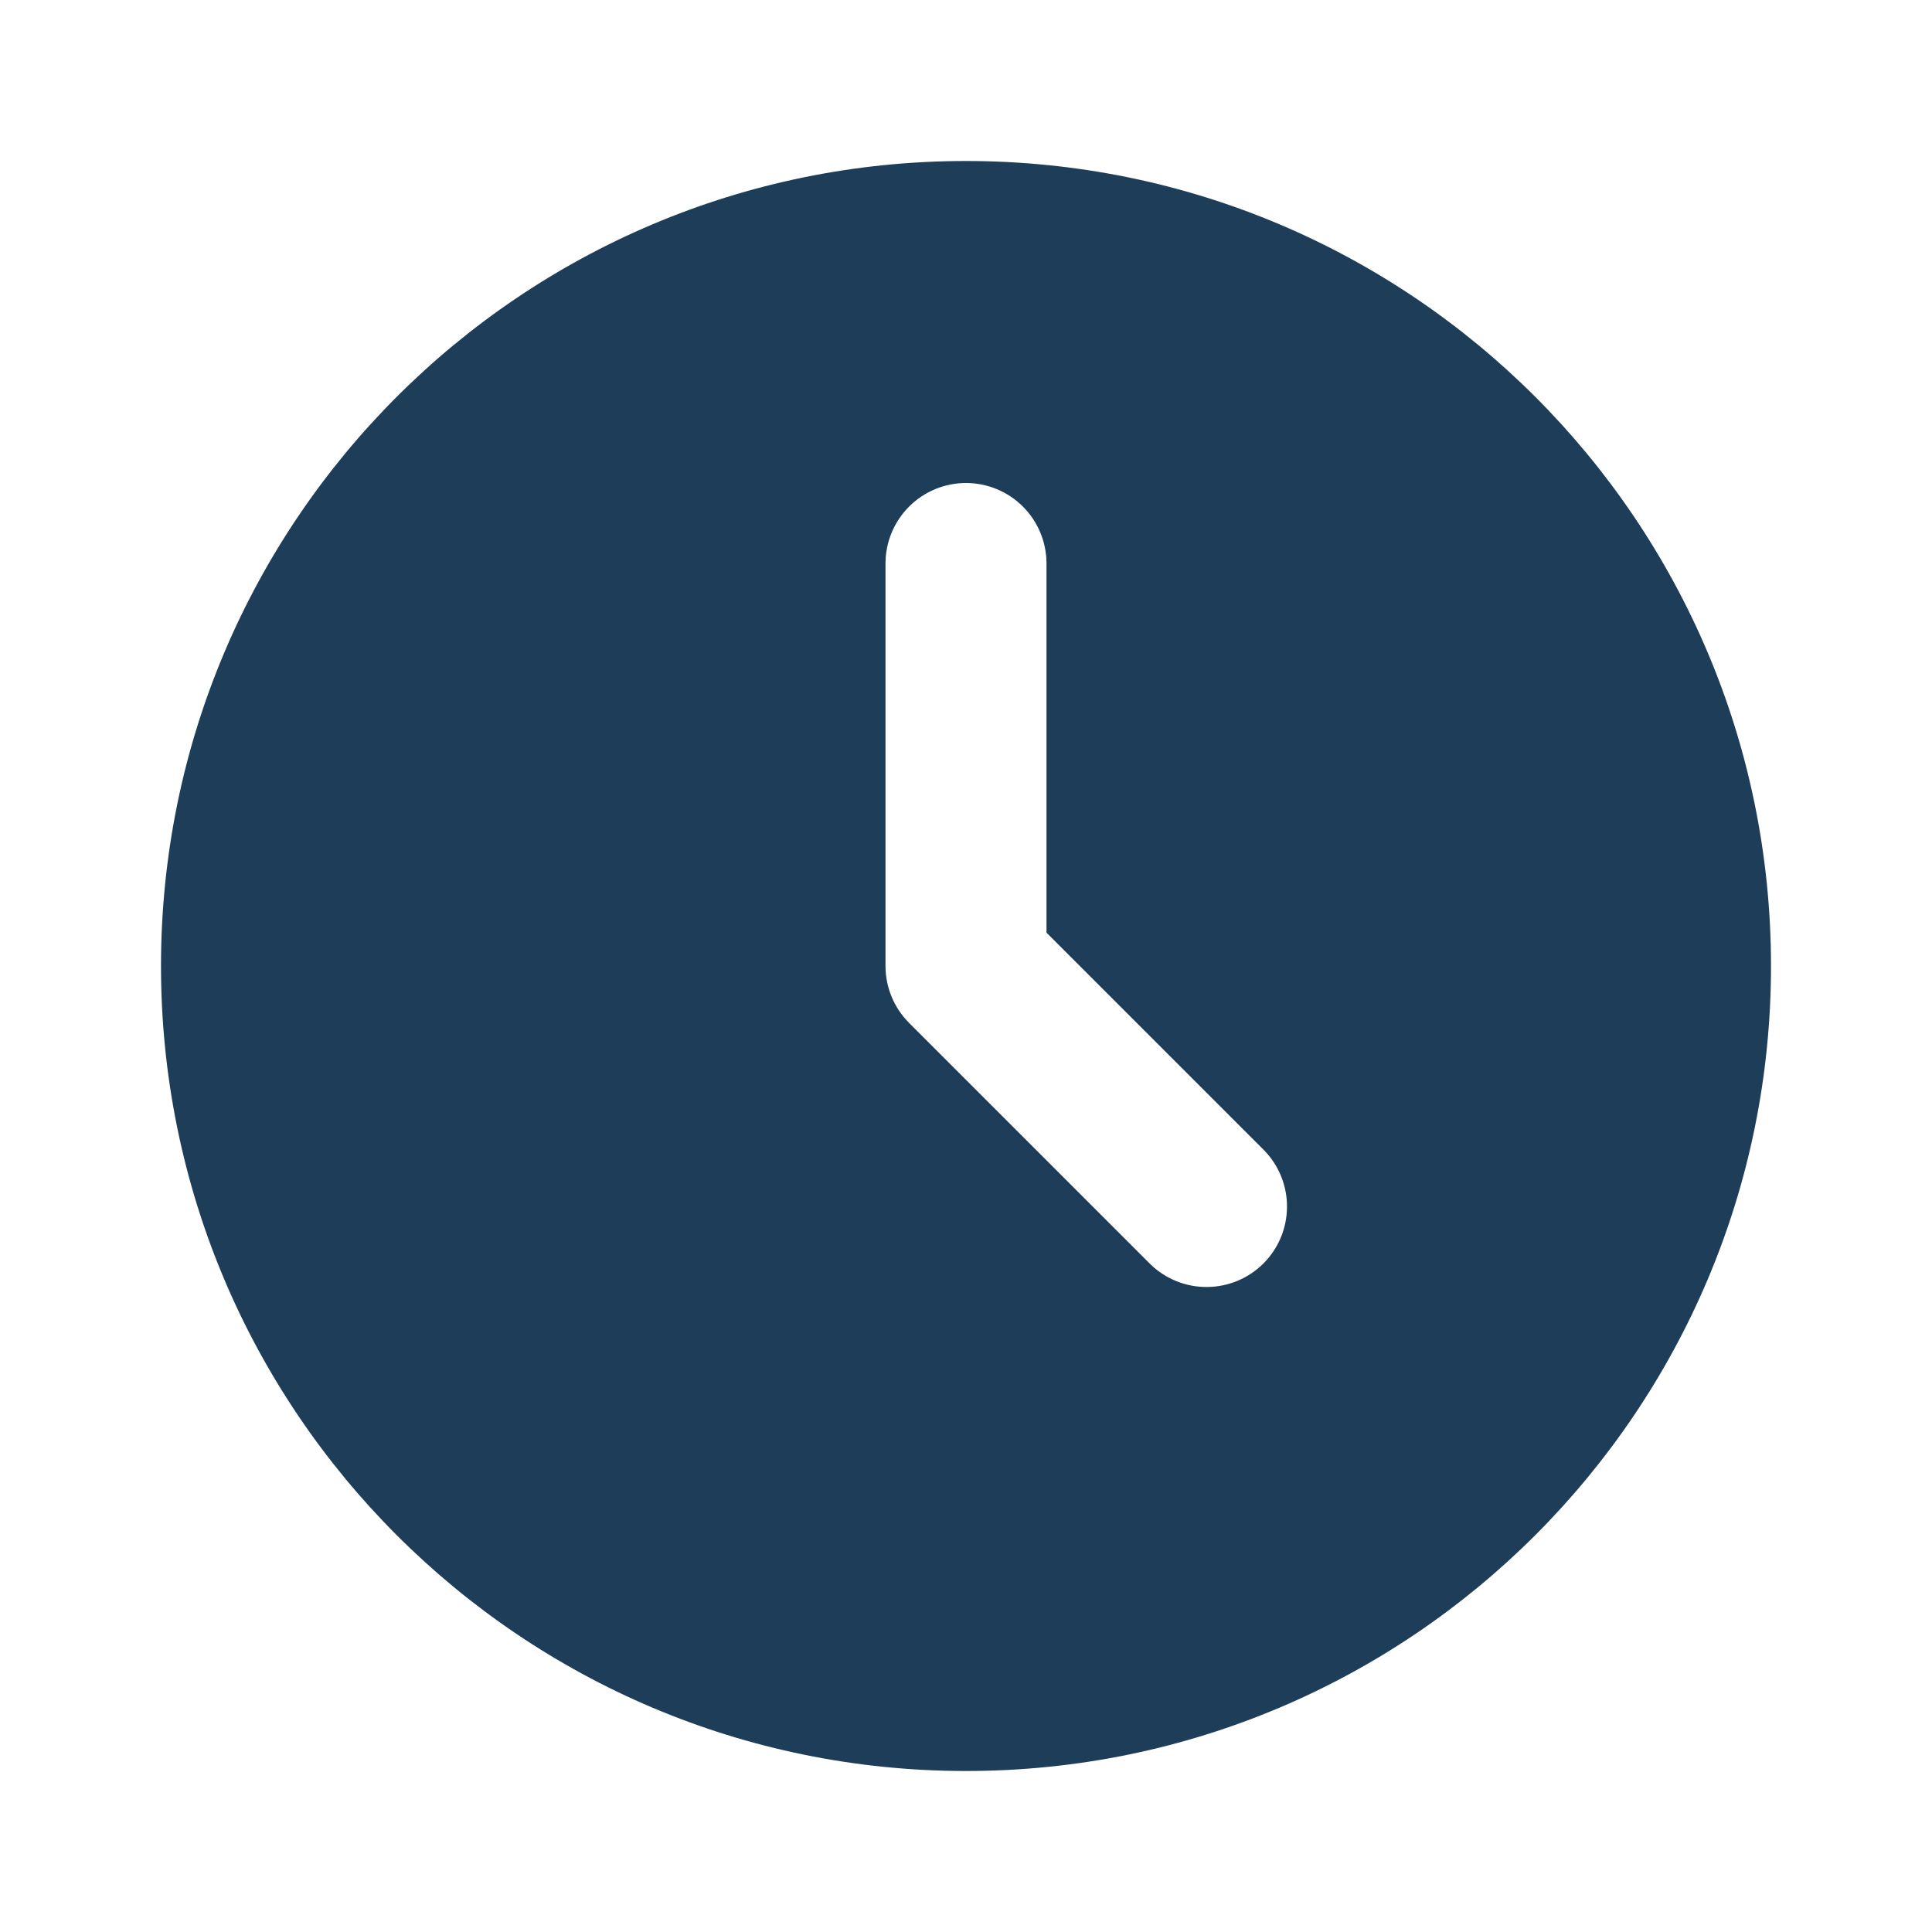 <svg width="48" height="48" viewBox="0 0 48 48" fill="none" xmlns="http://www.w3.org/2000/svg">
<path d="M24 4C35.046 4 44 12.954 44 24C44 35.046 35.046 44 24 44C12.954 44 4 35.046 4 24C4 12.954 12.954 4 24 4ZM24 12C23.47 12 22.961 12.211 22.586 12.586C22.211 12.961 22 13.47 22 14V24C22 24.53 22.211 25.039 22.586 25.414L28.586 31.414C28.963 31.778 29.468 31.98 29.993 31.975C30.517 31.971 31.019 31.761 31.39 31.39C31.761 31.019 31.971 30.517 31.975 29.993C31.98 29.468 31.778 28.963 31.414 28.586L26 23.172V14C26 13.47 25.789 12.961 25.414 12.586C25.039 12.211 24.53 12 24 12Z" fill="#1E3D59"/>
</svg>
